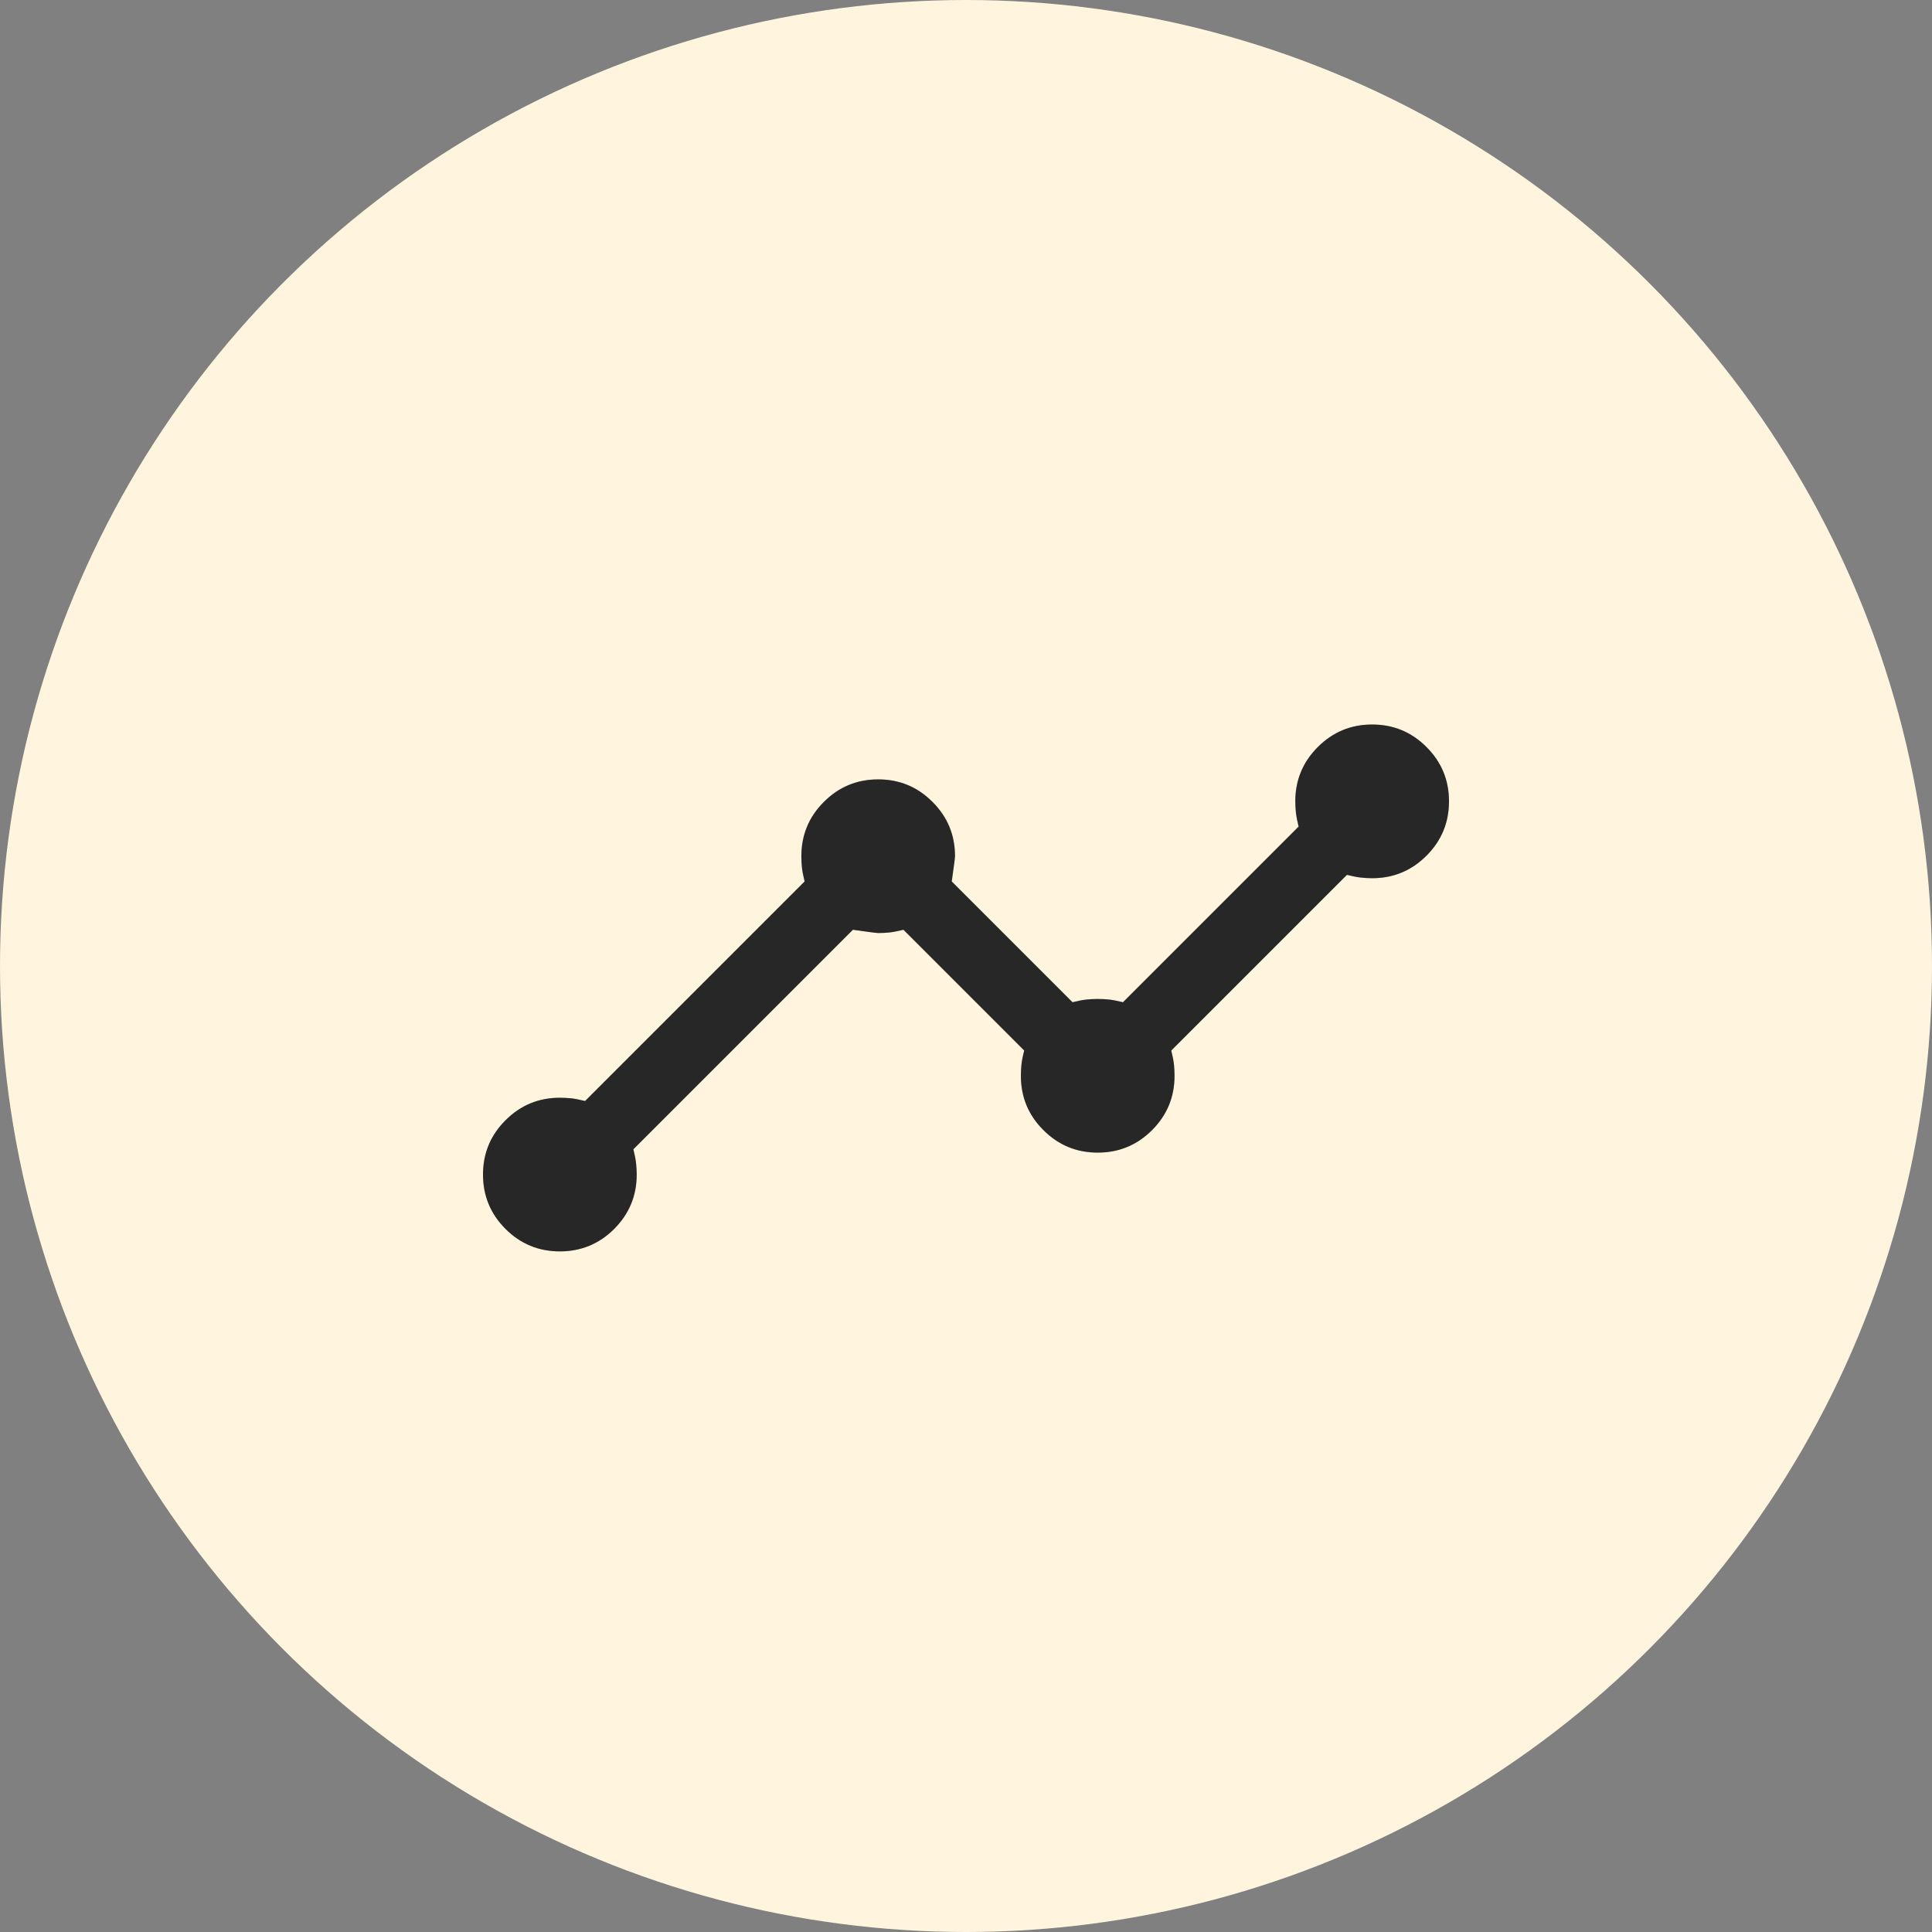 <svg width="32" height="32" viewBox="0 0 32 32" fill="none" xmlns="http://www.w3.org/2000/svg">
<rect x="0" y="0" width="32" height="32" fill="#808080" stroke="none"/>
<circle cx="16" cy="16" r="16" fill="#FFF4DE"/>
<path d="M9.273 20.727C8.921 20.727 8.621 20.603 8.373 20.355C8.124 20.106 8 19.806 8 19.454C8 19.103 8.124 18.803 8.373 18.555C8.621 18.306 8.921 18.182 9.273 18.182C9.333 18.182 9.394 18.185 9.455 18.191C9.515 18.197 9.594 18.212 9.691 18.236L13.327 14.6C13.303 14.503 13.288 14.424 13.282 14.364C13.276 14.303 13.273 14.242 13.273 14.182C13.273 13.83 13.397 13.53 13.646 13.282C13.894 13.033 14.194 12.909 14.546 12.909C14.897 12.909 15.197 13.033 15.445 13.282C15.694 13.53 15.818 13.83 15.818 14.182C15.818 14.206 15.8 14.345 15.764 14.6L17.764 16.6C17.861 16.576 17.939 16.561 18 16.555C18.061 16.549 18.121 16.546 18.182 16.546C18.242 16.546 18.303 16.549 18.364 16.555C18.424 16.561 18.503 16.576 18.6 16.6L21.509 13.691C21.485 13.594 21.47 13.515 21.464 13.454C21.458 13.394 21.454 13.333 21.454 13.273C21.454 12.921 21.579 12.621 21.827 12.373C22.076 12.124 22.376 12 22.727 12C23.079 12 23.379 12.124 23.627 12.373C23.876 12.621 24 12.921 24 13.273C24 13.624 23.876 13.924 23.627 14.173C23.379 14.421 23.079 14.546 22.727 14.546C22.667 14.546 22.606 14.542 22.546 14.536C22.485 14.53 22.406 14.515 22.309 14.491L19.4 17.4C19.424 17.497 19.439 17.576 19.445 17.636C19.451 17.697 19.454 17.758 19.454 17.818C19.454 18.17 19.33 18.47 19.082 18.718C18.833 18.967 18.533 19.091 18.182 19.091C17.83 19.091 17.53 18.967 17.282 18.718C17.033 18.47 16.909 18.17 16.909 17.818C16.909 17.758 16.912 17.697 16.918 17.636C16.924 17.576 16.939 17.497 16.964 17.4L14.964 15.4C14.867 15.424 14.788 15.439 14.727 15.445C14.667 15.451 14.606 15.454 14.546 15.454C14.521 15.454 14.382 15.436 14.127 15.4L10.491 19.036C10.515 19.133 10.53 19.212 10.536 19.273C10.542 19.333 10.546 19.394 10.546 19.454C10.546 19.806 10.421 20.106 10.173 20.355C9.924 20.603 9.624 20.727 9.273 20.727Z" fill="#313131"/>
<path d="M9.273 20.727C8.921 20.727 8.621 20.603 8.373 20.355C8.124 20.106 8 19.806 8 19.454C8 19.103 8.124 18.803 8.373 18.555C8.621 18.306 8.921 18.182 9.273 18.182C9.333 18.182 9.394 18.185 9.455 18.191C9.515 18.197 9.594 18.212 9.691 18.236L13.327 14.6C13.303 14.503 13.288 14.424 13.282 14.364C13.276 14.303 13.273 14.242 13.273 14.182C13.273 13.83 13.397 13.53 13.646 13.282C13.894 13.033 14.194 12.909 14.546 12.909C14.897 12.909 15.197 13.033 15.445 13.282C15.694 13.53 15.818 13.83 15.818 14.182C15.818 14.206 15.8 14.345 15.764 14.6L17.764 16.6C17.861 16.576 17.939 16.561 18 16.555C18.061 16.549 18.121 16.546 18.182 16.546C18.242 16.546 18.303 16.549 18.364 16.555C18.424 16.561 18.503 16.576 18.6 16.6L21.509 13.691C21.485 13.594 21.47 13.515 21.464 13.454C21.458 13.394 21.454 13.333 21.454 13.273C21.454 12.921 21.579 12.621 21.827 12.373C22.076 12.124 22.376 12 22.727 12C23.079 12 23.379 12.124 23.627 12.373C23.876 12.621 24 12.921 24 13.273C24 13.624 23.876 13.924 23.627 14.173C23.379 14.421 23.079 14.546 22.727 14.546C22.667 14.546 22.606 14.542 22.546 14.536C22.485 14.53 22.406 14.515 22.309 14.491L19.4 17.4C19.424 17.497 19.439 17.576 19.445 17.636C19.451 17.697 19.454 17.758 19.454 17.818C19.454 18.17 19.33 18.47 19.082 18.718C18.833 18.967 18.533 19.091 18.182 19.091C17.83 19.091 17.53 18.967 17.282 18.718C17.033 18.47 16.909 18.17 16.909 17.818C16.909 17.758 16.912 17.697 16.918 17.636C16.924 17.576 16.939 17.497 16.964 17.4L14.964 15.4C14.867 15.424 14.788 15.439 14.727 15.445C14.667 15.451 14.606 15.454 14.546 15.454C14.521 15.454 14.382 15.436 14.127 15.4L10.491 19.036C10.515 19.133 10.53 19.212 10.536 19.273C10.542 19.333 10.546 19.394 10.546 19.454C10.546 19.806 10.421 20.106 10.173 20.355C9.924 20.603 9.624 20.727 9.273 20.727Z" fill="black" fill-opacity="0.2"/>
</svg>
